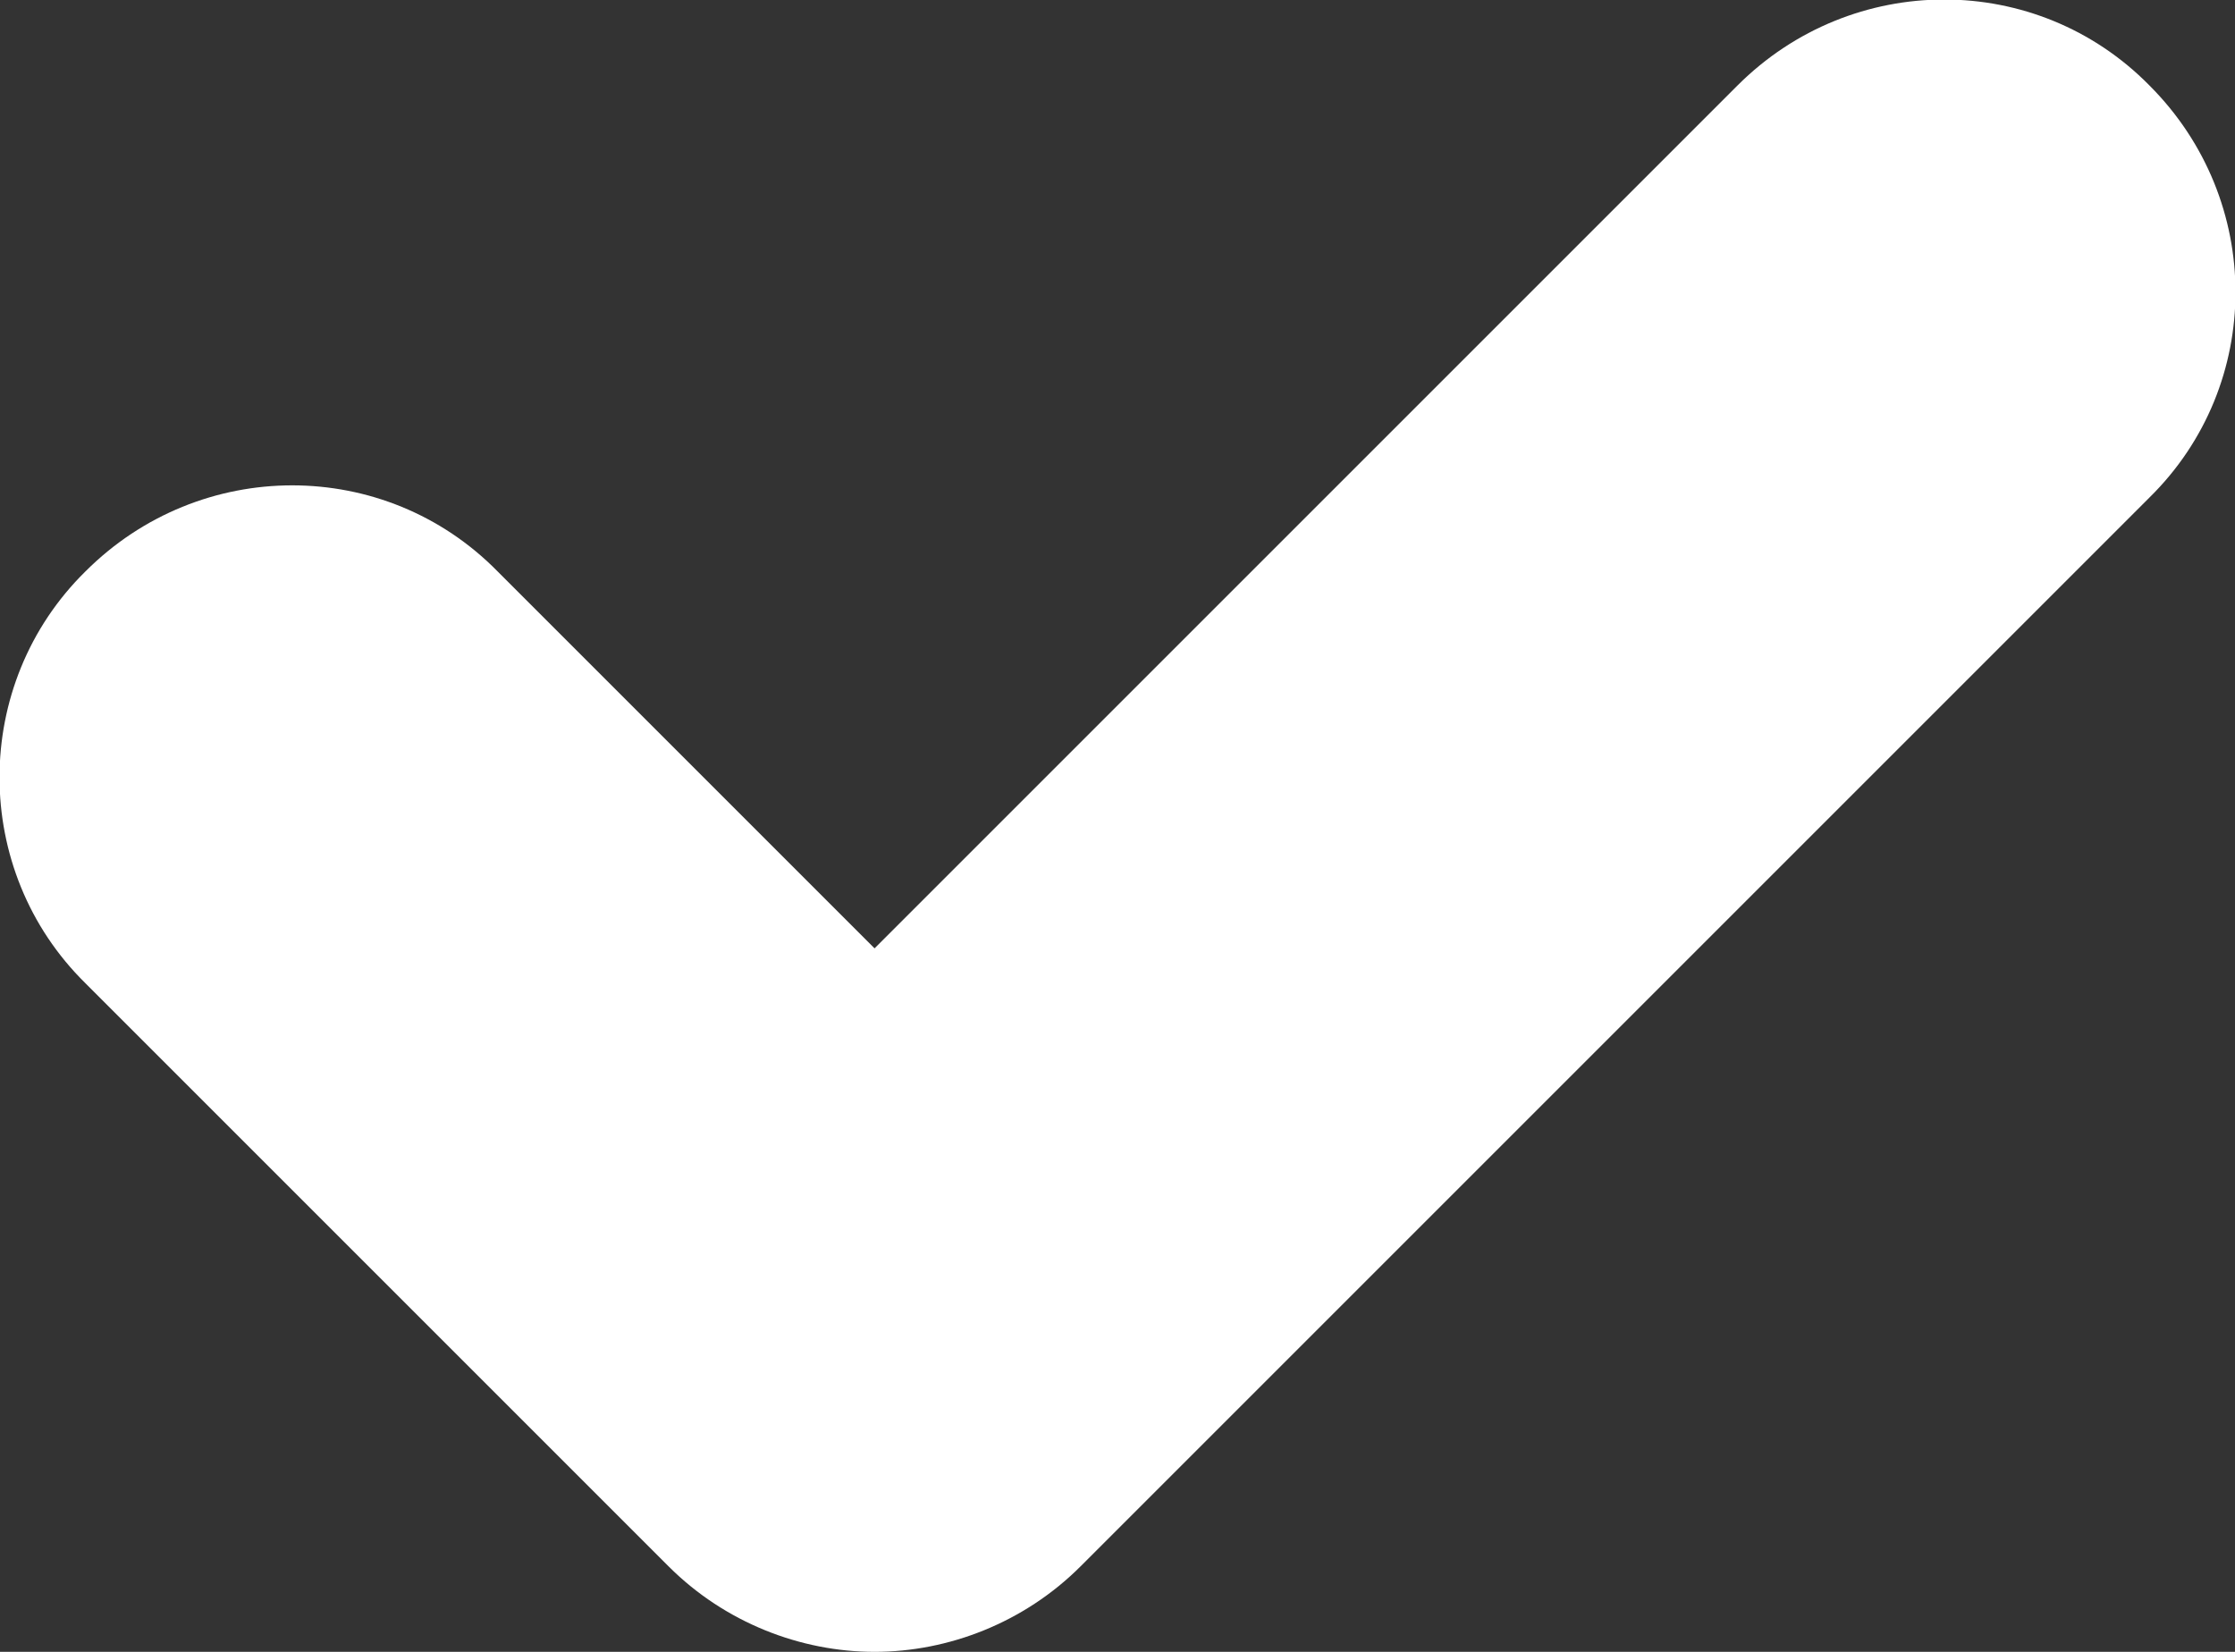 <svg id="WhiteLabelCheckmark" data-name="Layer 1" xmlns="http://www.w3.org/2000/svg" viewBox="0 0 11.5 8.5">
<rect x="0" y="0" width="11.5" height="8.5" fill="#333333" stroke="none"/>
<defs>
<style>
                                            .checkmark_check_only_fill {
                                              fill: #fff;
                                            }
                                          </style>
</defs>
<path class="checkmark_check_only_fill" d="M4.5,8.5c-.38,0-.77-.15-1.06-.44L.44,5.06C-.15,4.48-.15,3.52,.44,2.94c.59-.59,1.54-.59,2.12,0l1.94,1.94L8.94,.44c.59-.59,1.54-.59,2.12,0,.59,.59,.59,1.54,0,2.12l-5.5,5.5c-.29,.29-.68,.44-1.06,.44Z"></path>
</svg>